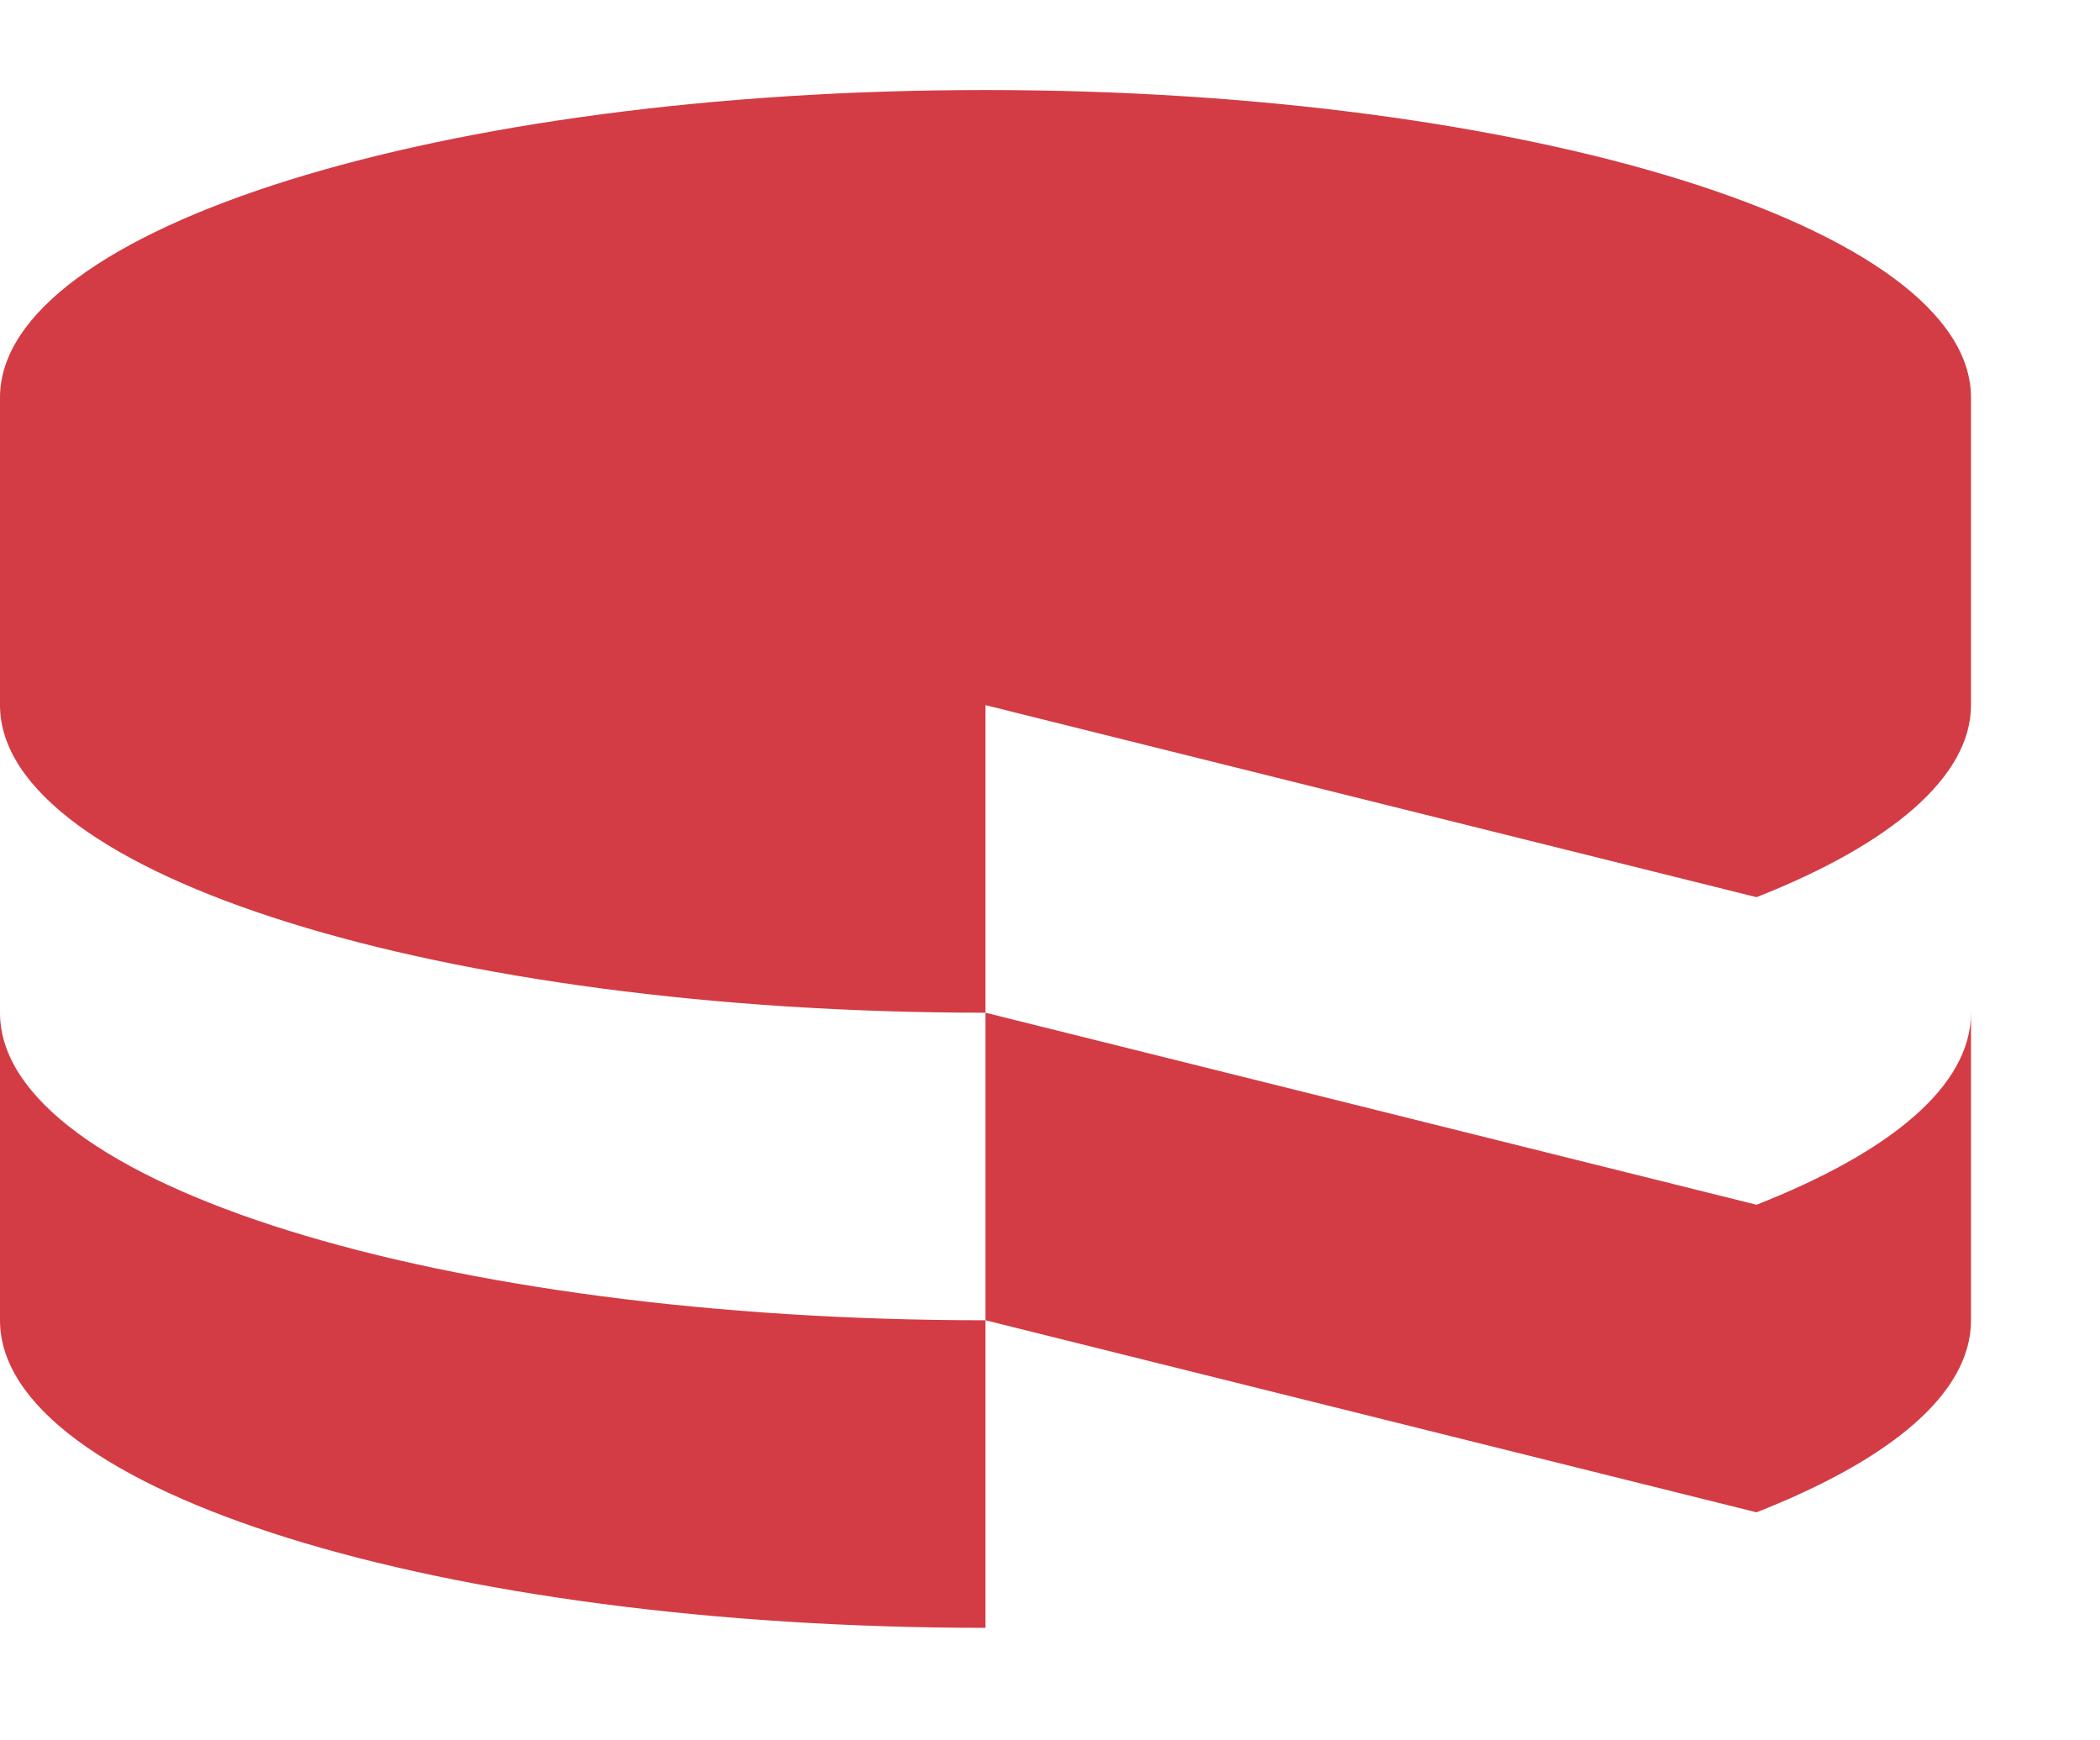 <svg version="1.2" xmlns="http://www.w3.org/2000/svg" viewBox="0 0 140 116" width="140" height="116">
	<title>cakephp</title>
	<style>
		.s0 { fill: #d33c44 } 
	</style>
	<g>
		<g>
			<path fill-rule="evenodd" class="s0" d="m0 88c0 11.4 29.4 20.5 65.7 20.5v-20.5c-36.3 0-65.7-9.1-65.7-20.5zm131.4-20.5q0 0 0 0zm0 0c0 4.9-5.4 9.3-14.3 12.8l-51.4-12.8v20.5l51.4 12.8c8.9-3.5 14.3-7.9 14.3-12.8zm-131.4-41v20.5c0 11.3 29.4 20.5 65.7 20.5v-20.5l51.4 12.8c8.9-3.5 14.3-8 14.3-12.8v-20.5c0-11.3-29.4-20.5-65.7-20.5-36.3 0-65.7 9.2-65.7 20.5z"/>
			<path fill-rule="evenodd" class="s0" d="m188.2 29.8c10.3 0 16.5 3.4 21.5 8.4l-7.6 8.8c-4.2-3.8-8.5-6.2-13.9-6.2-9.2 0-15.8 7.7-15.8 17v0.2c0 9.3 6.4 17.1 15.8 17.1 6.2 0 10-2.5 14.3-6.4l7.6 7.7c-5.6 6-11.8 9.8-22.3 9.8-16.1 0-28-12.4-28-28.1v-0.1c0-15.5 11.7-28.2 28.4-28.2zm139.1 12.9c13.9 0 20.3 10.8 20.3 22.7v0.1c0 1.2-0.1 1.9-0.1 3h-29.1c1.2 5.4 4.9 8.2 10.2 8.2 4 0 6.9-1.3 10.1-4.3l6.8 6c-3.9 4.8-9.5 7.8-17 7.8-12.6 0-21.8-8.8-21.8-21.6v-0.2c0-11.9 8.5-21.7 20.6-21.7zm-91.6 0.3c13 0 18.7 6.7 18.7 18v24.2h-11.5v-4.5c-2.9 3.2-6.8 5.3-12.6 5.3-7.9 0-14.3-4.5-14.3-12.8v-0.1c0-9.1 6.9-13.3 16.8-13.3 4.2 0 7.2 0.7 10.2 1.7v-0.7c0-4.9-3-7.7-9-7.7-4.5 0-7.7 0.9-11.5 2.3l-3-9c4.6-2.1 9.2-3.4 16.2-3.4zm40.7-14.6v30.3l13.9-15.2h14.1l-15.9 16.4 16.5 25.3h-13.6l-10.9-17-4.1 4.3v12.7h-11.8v-56.8zm103.5 2.3c13 0 20.9 7.7 20.9 18.9v0.1c0 12.6-9.8 19.2-22.1 19.2h-9.1v16.3h-12v-54.5zm41.8 0v21.6h22.1v-21.6h12v54.5h-12v-21.9h-22.1v21.9h-12v-54.5zm69.4 0c13 0 20.9 7.7 20.9 18.9v0.1c0 12.6-9.8 19.2-22 19.2h-9.1v16.3h-12v-54.5zm-255.6 36.1c-5 0-8.2 2.1-8.2 5.8v0.2c0 3.2 2.7 5 6.5 5 5.5 0 9.3-3 9.3-7.3v-2.1c-2-0.9-4.7-1.6-7.6-1.6zm91.7-14.6c-4.9 0-8.1 3.5-9 8.9h17.8c-0.7-5.3-3.8-8.9-8.8-8.9zm51.7-10.7h-9.3v16.7h9.5c6 0 9.5-3.6 9.5-8.2v-0.2c0-5.4-3.7-8.3-9.7-8.3zm111.2 0h-9.3v16.7h9.5c6 0 9.5-3.6 9.5-8.2v-0.2c0-5.4-3.7-8.3-9.7-8.3z"/>
		</g>
	</g>
</svg>